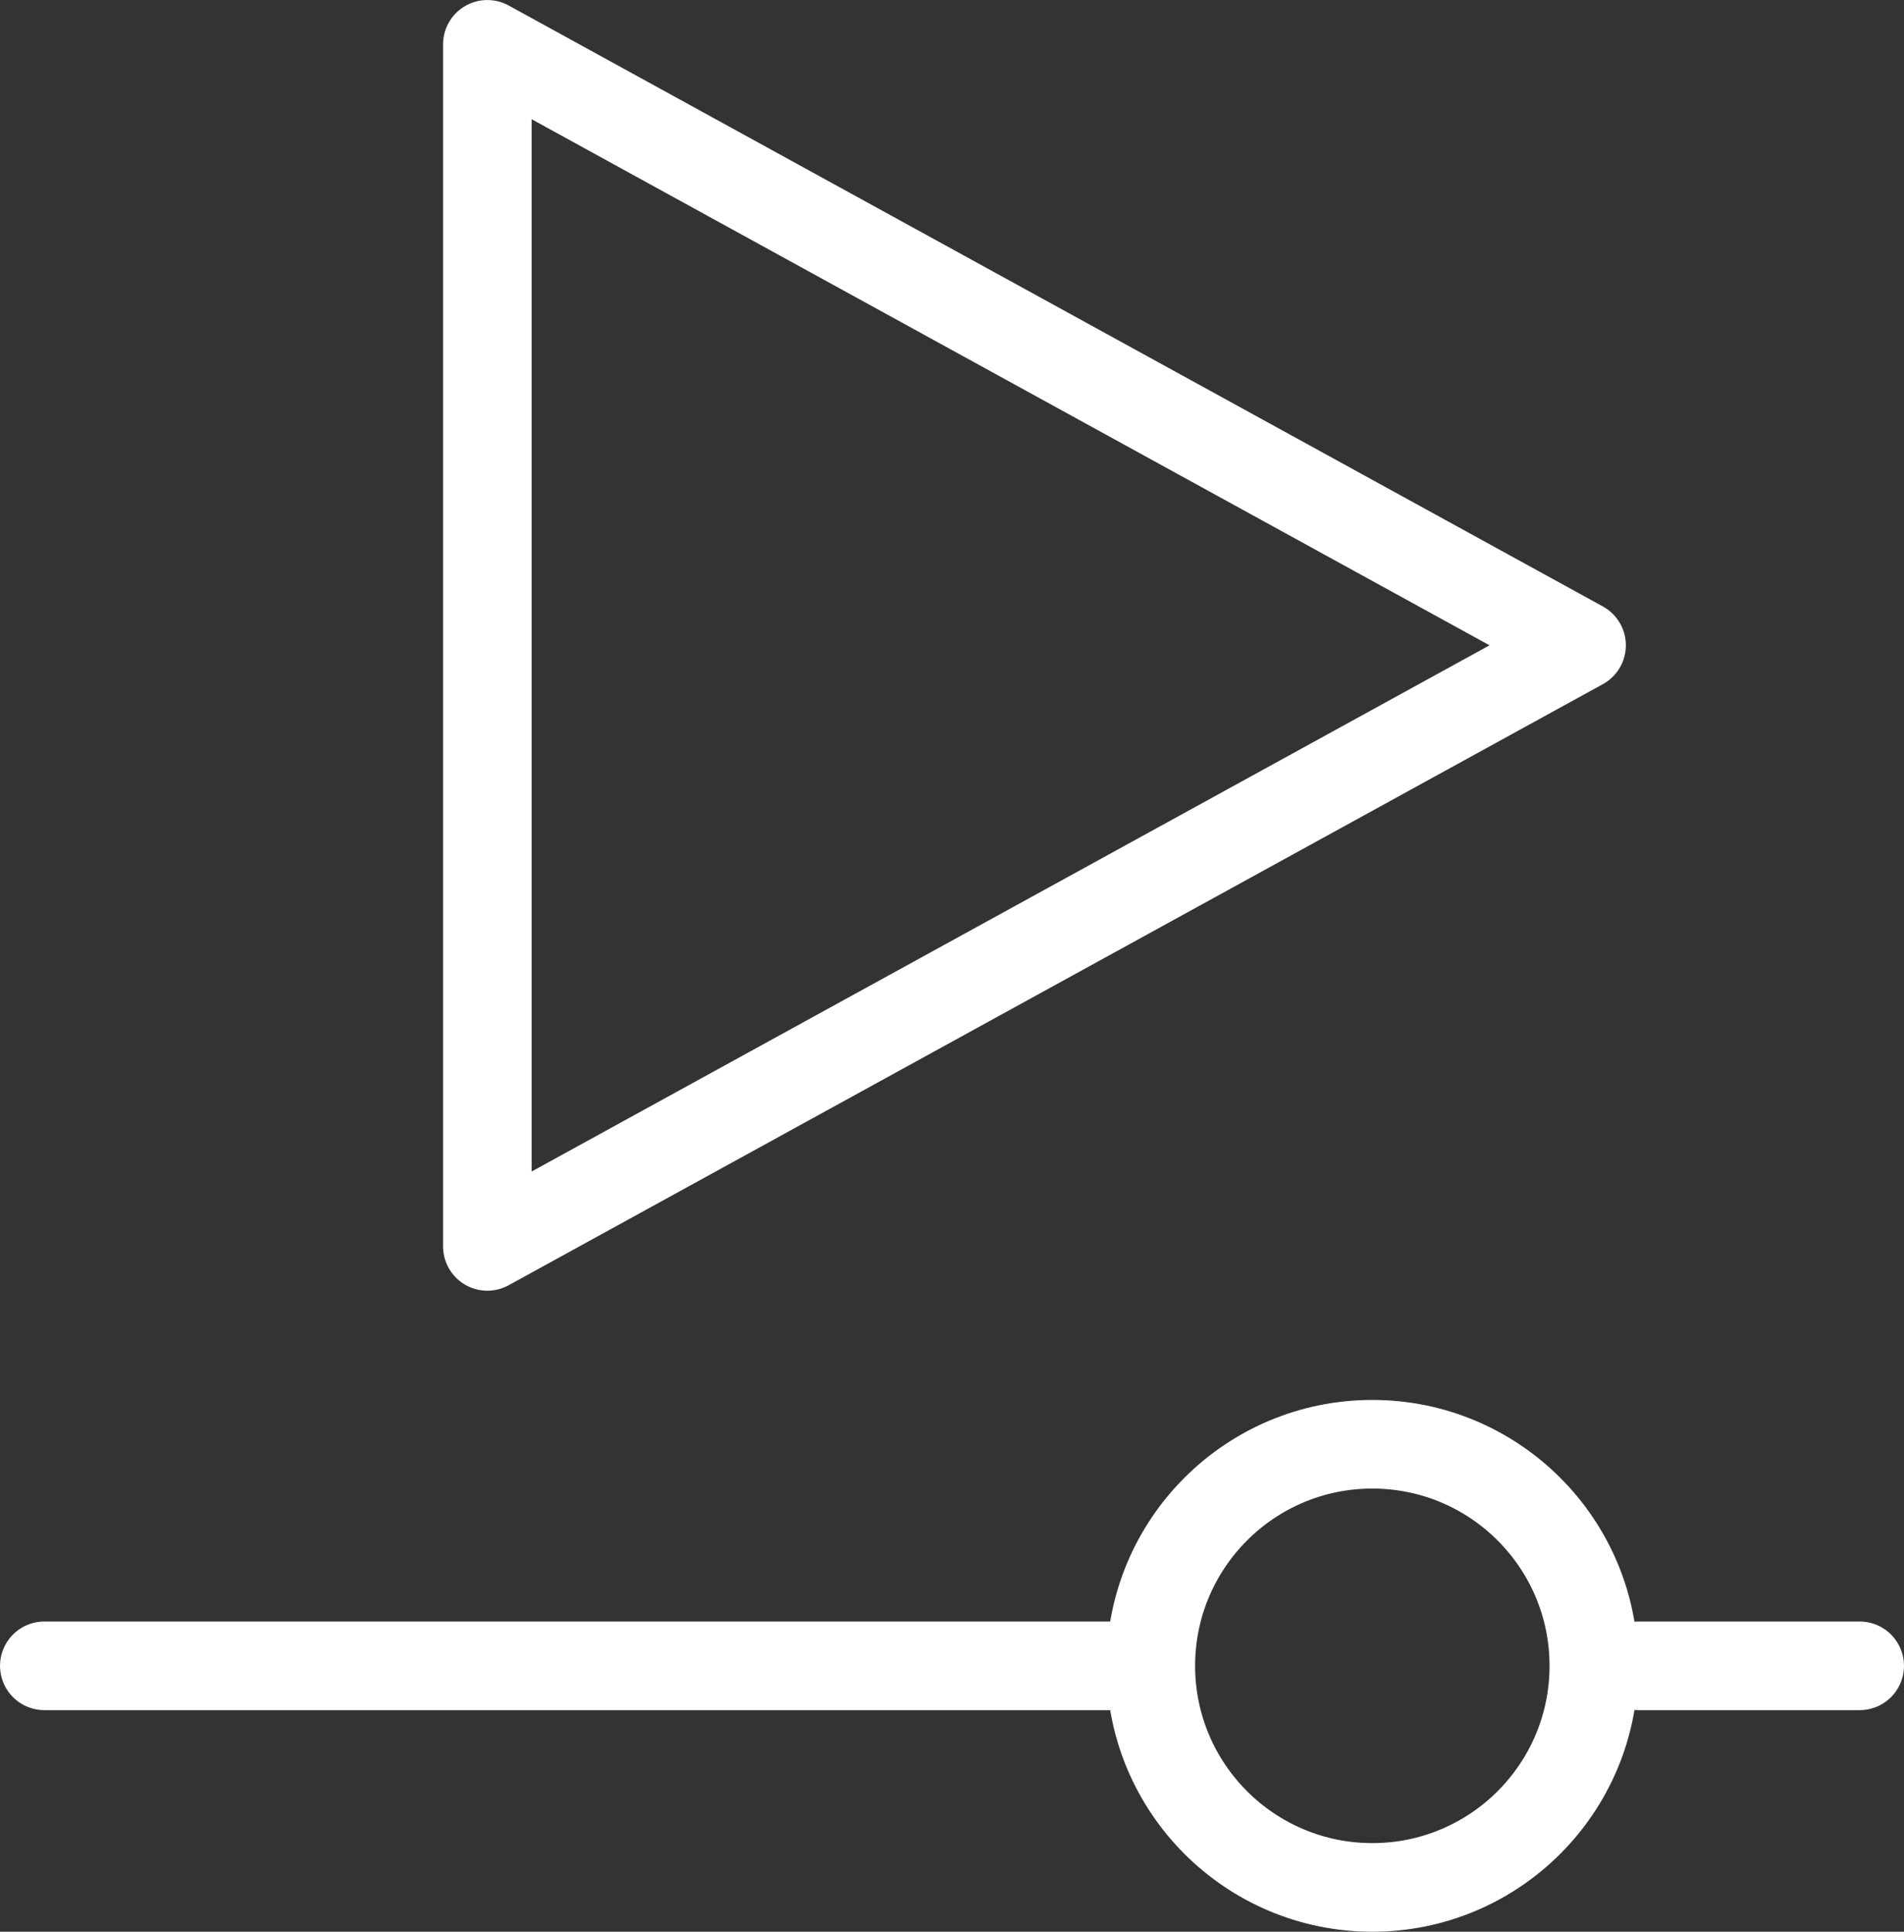 <svg xmlns="http://www.w3.org/2000/svg" xmlns:xlink="http://www.w3.org/1999/xlink" id="a6772314-e316-4f54-9e95-7ec45062597d" data-name="Capa 1" viewBox="0 0 159.79 162.07"><rect x="0" y="0" width="159.79" height="162.07" fill="#333333" stroke="none"/><defs><clipPath id="b372c7f3-d658-487c-8d84-441bc54f20c6" transform="translate(-57.89 -60.68)"><rect x="57.89" y="60.69" width="159.79" height="162.06" style="fill:none"></rect></clipPath></defs><g style="clip-path:url(#b372c7f3-d658-487c-8d84-441bc54f20c6)"><line x1="3.72" y1="139.76" x2="95.54" y2="139.76" style="fill:none;stroke:#fff;stroke-linecap:round;stroke-width:7.435px"></line><circle cx="115.17" cy="139.76" r="18.59" style="fill:none;stroke:#fff;stroke-linecap:round;stroke-width:7.435px"></circle><line x1="137.48" y1="139.76" x2="156.07" y2="139.76" style="fill:none;stroke:#fff;stroke-linecap:round;stroke-width:7.435px"></line><polygon points="40.9 104.57 40.9 3.72 132.73 54.14 40.9 104.57" style="fill:none;stroke:#fff;stroke-linecap:round;stroke-linejoin:round;stroke-width:7.435px"></polygon></g></svg>
